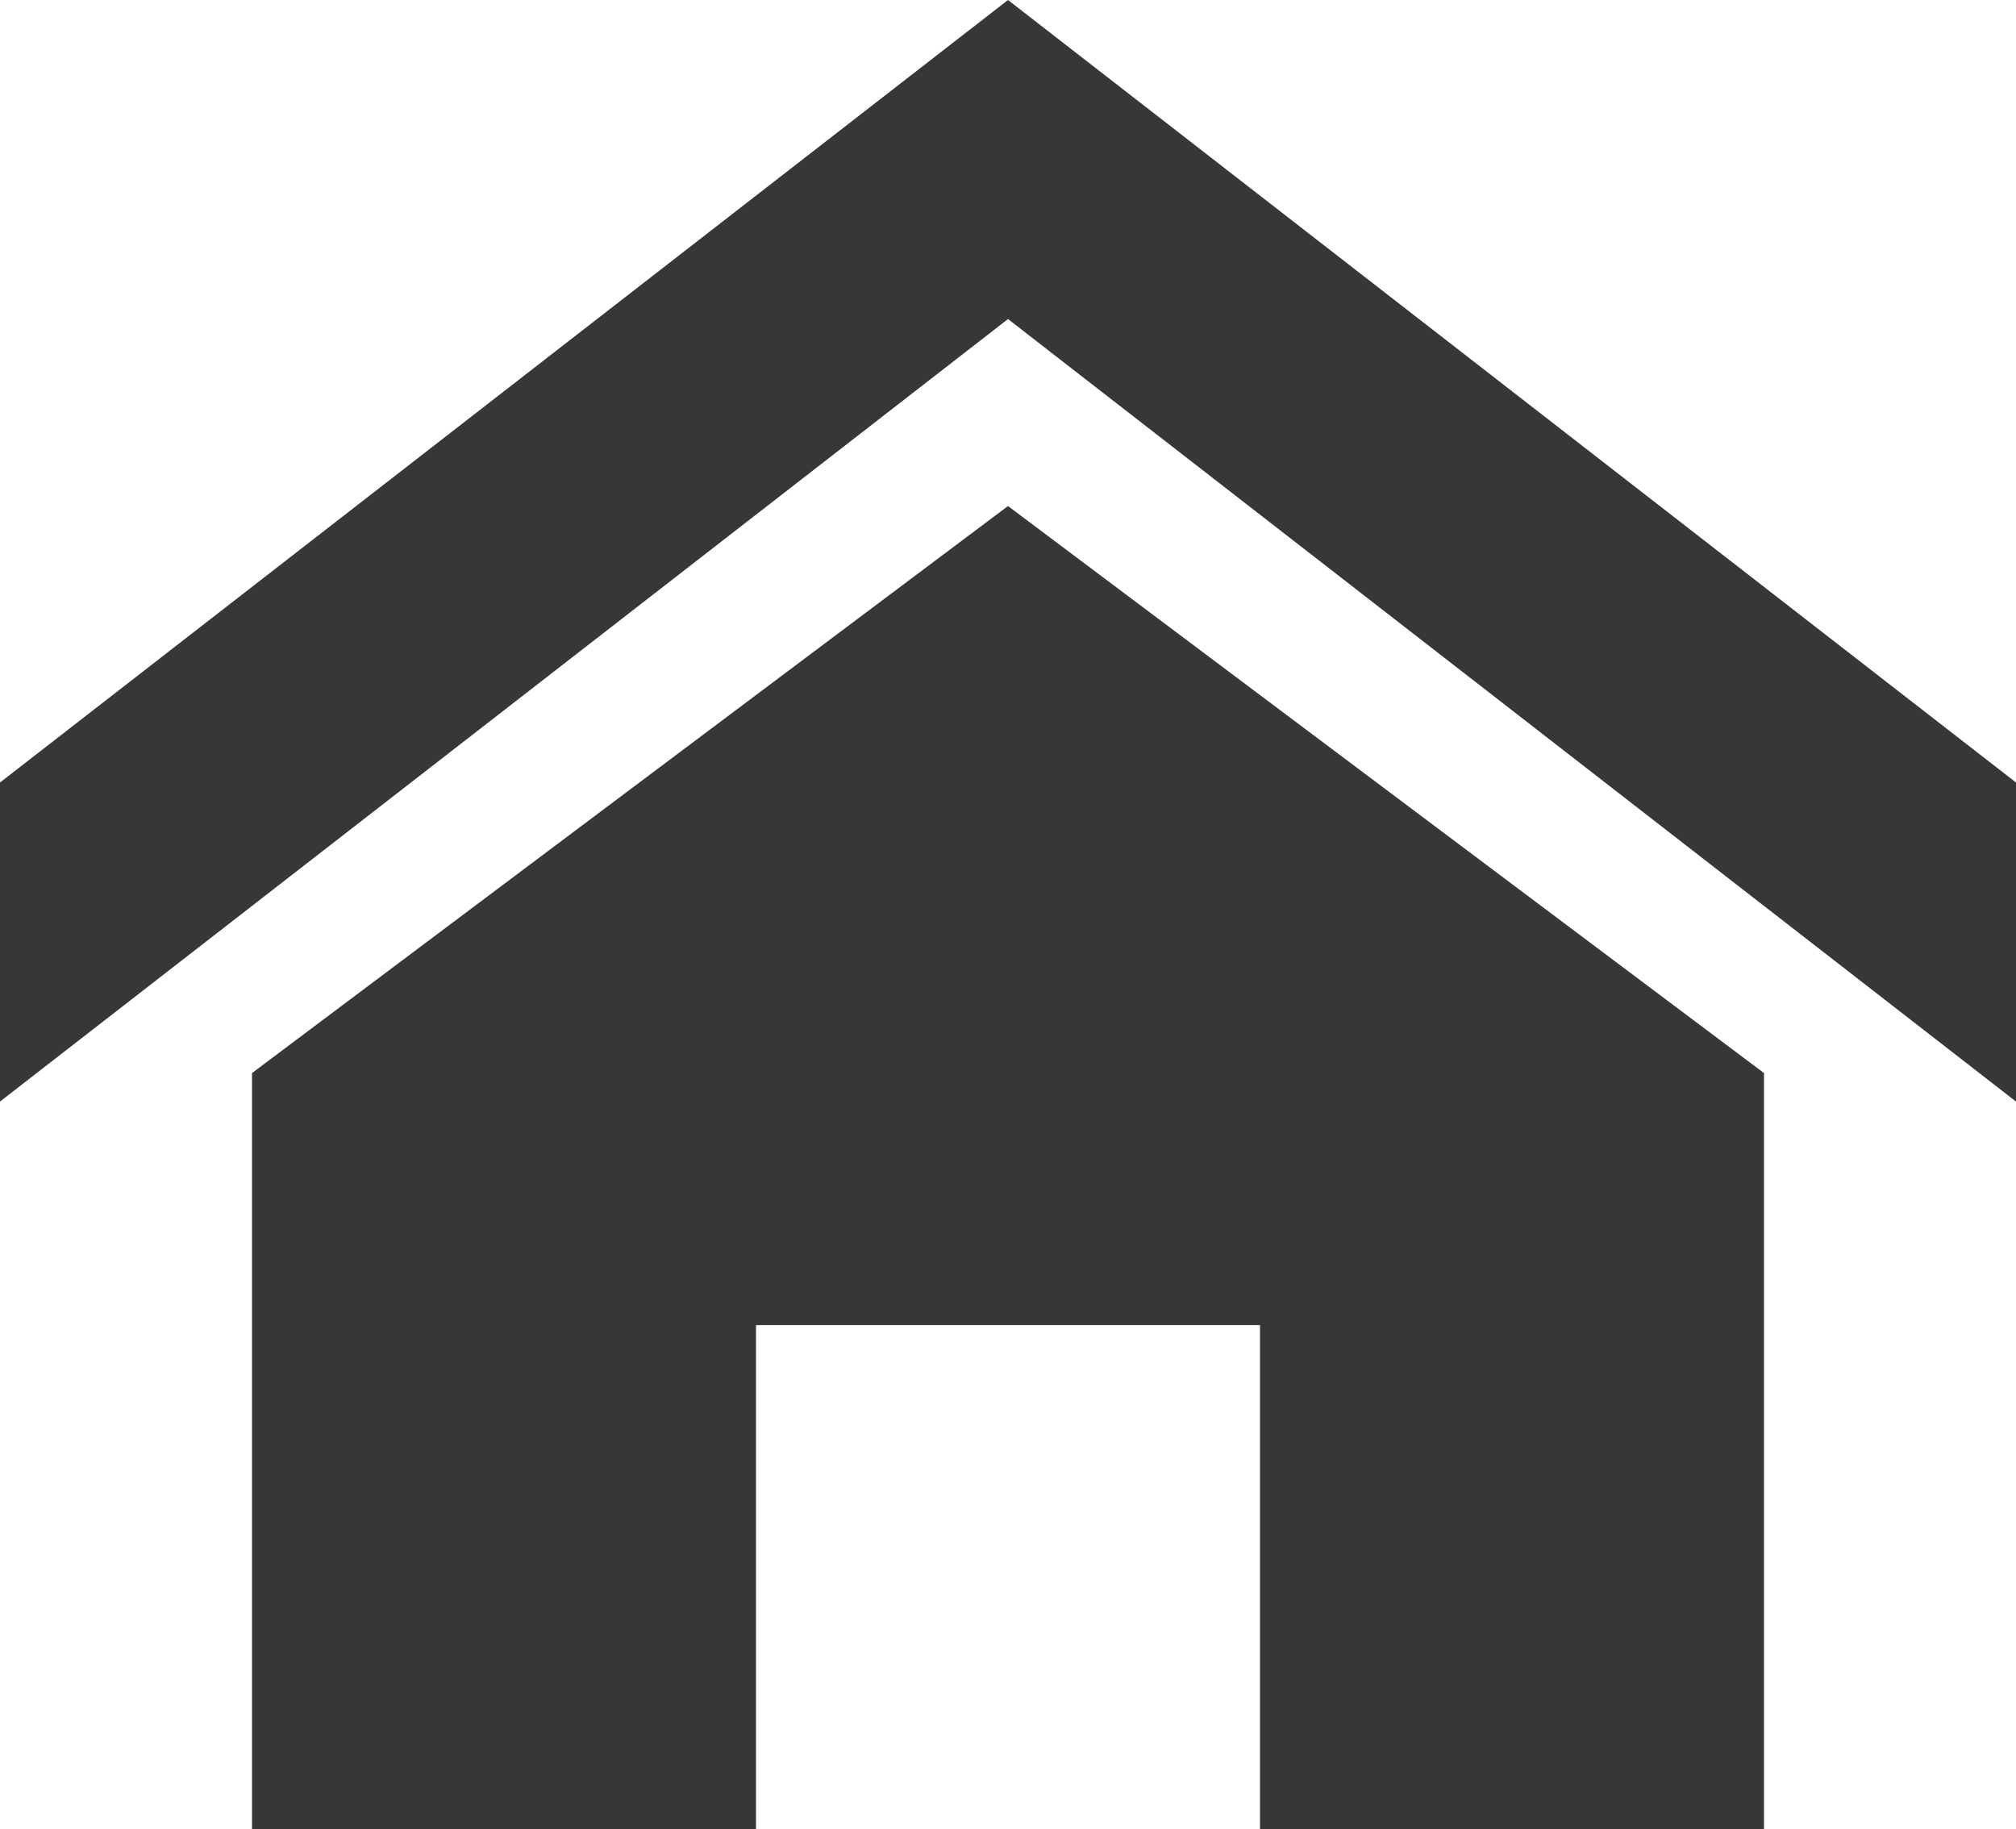 <svg xmlns="http://www.w3.org/2000/svg" width="16" height="14.516" viewBox="0 0 16 14.516">
  <g id="home" transform="translate(0 -0.484)">
    <path id="Path_7052" data-name="Path 7052" d="M16,9.226,8,3.016,0,9.226V6.694L8,.484l8,6.21ZM14,9v6H10V11H6v4H2V9L8,4.5Z" fill="#373737"/>
  </g>
</svg>
